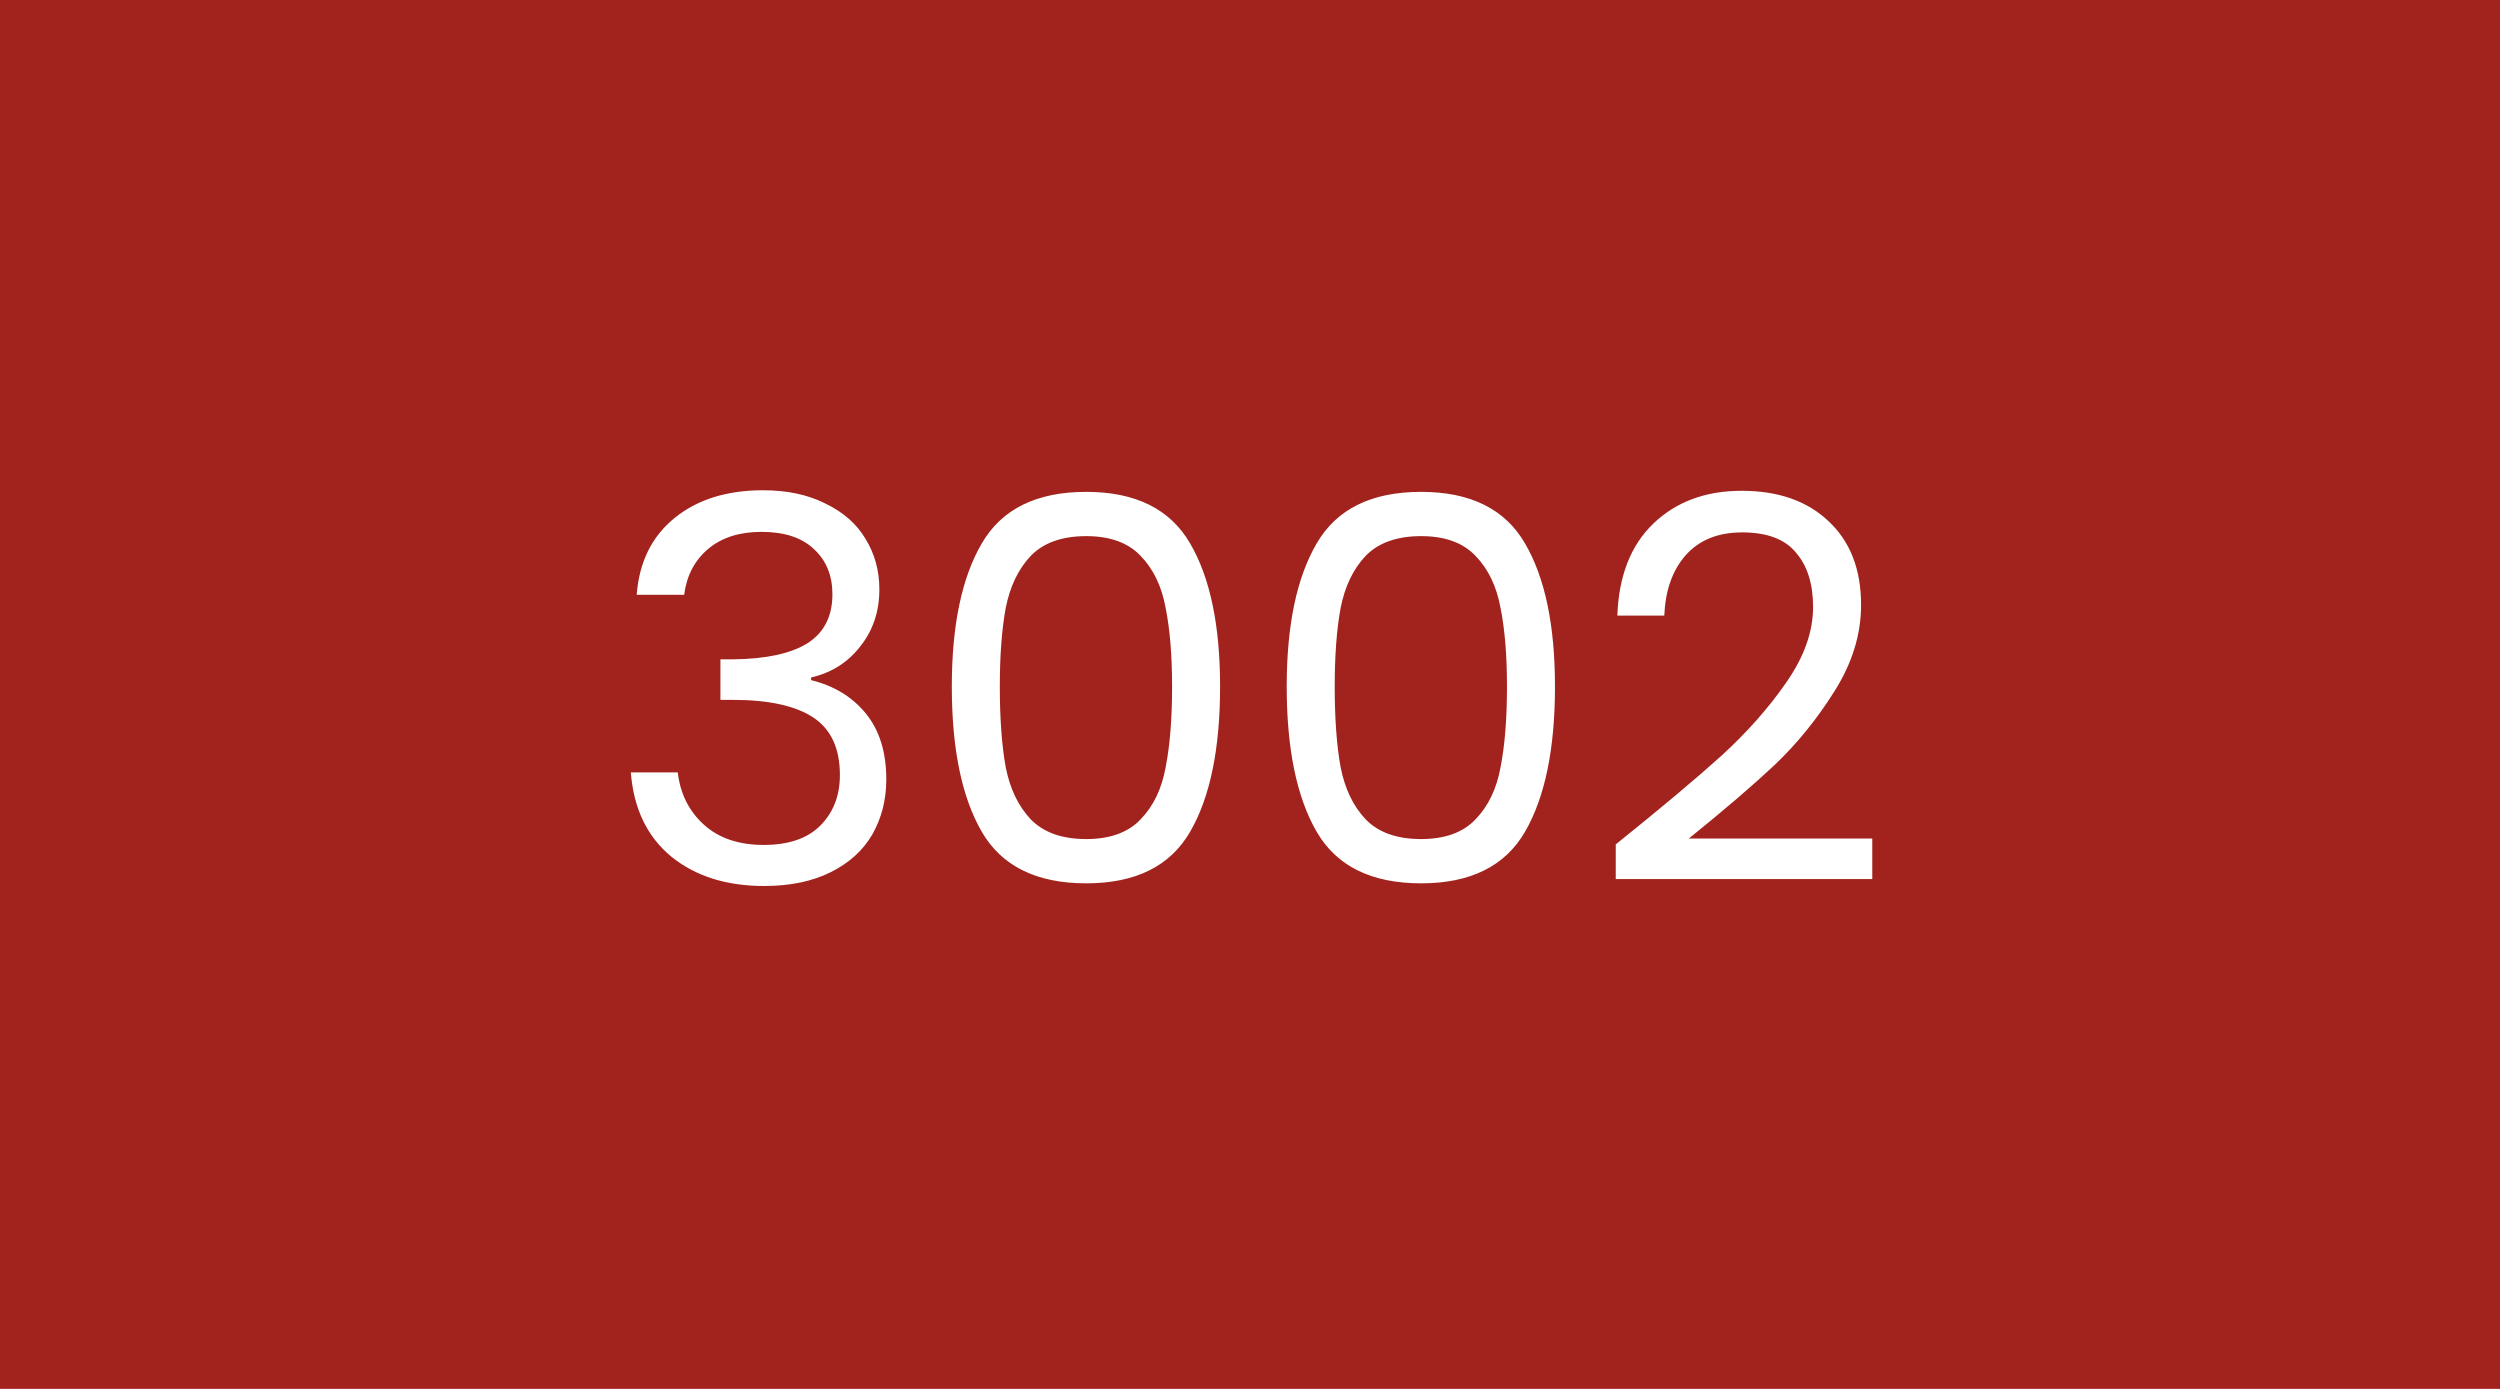 <svg width="450" height="250" viewBox="0 0 450 250" fill="none" xmlns="http://www.w3.org/2000/svg">
<rect width="450" height="250" fill="#A2231D"/>
<path d="M114.604 107.064C115.052 101.176 117.324 96.568 121.42 93.24C125.516 89.912 130.828 88.248 137.356 88.248C141.708 88.248 145.452 89.048 148.588 90.648C151.788 92.184 154.188 94.296 155.788 96.984C157.452 99.672 158.284 102.712 158.284 106.104C158.284 110.072 157.132 113.496 154.828 116.376C152.588 119.256 149.644 121.112 145.996 121.944V122.424C150.156 123.448 153.452 125.464 155.884 128.472C158.316 131.48 159.532 135.416 159.532 140.28C159.532 143.928 158.7 147.224 157.036 150.168C155.372 153.048 152.876 155.32 149.548 156.984C146.22 158.648 142.22 159.48 137.548 159.48C130.764 159.48 125.196 157.72 120.844 154.2C116.492 150.616 114.06 145.56 113.548 139.032H121.996C122.444 142.872 124.012 146.008 126.7 148.44C129.388 150.872 132.972 152.088 137.452 152.088C141.932 152.088 145.324 150.936 147.628 148.632C149.996 146.264 151.18 143.224 151.18 139.512C151.18 134.712 149.58 131.256 146.38 129.144C143.18 127.032 138.348 125.976 131.884 125.976H129.676V118.68H131.98C137.868 118.616 142.316 117.656 145.324 115.8C148.332 113.88 149.836 110.936 149.836 106.968C149.836 103.576 148.716 100.856 146.476 98.808C144.3 96.76 141.164 95.736 137.068 95.736C133.1 95.736 129.9 96.76 127.468 98.808C125.036 100.856 123.596 103.608 123.148 107.064H114.604ZM171.327 123.576C171.327 112.568 173.119 103.992 176.703 97.848C180.287 91.64 186.559 88.536 195.519 88.536C204.415 88.536 210.655 91.64 214.239 97.848C217.823 103.992 219.615 112.568 219.615 123.576C219.615 134.776 217.823 143.48 214.239 149.688C210.655 155.896 204.415 159 195.519 159C186.559 159 180.287 155.896 176.703 149.688C173.119 143.48 171.327 134.776 171.327 123.576ZM210.975 123.576C210.975 118.008 210.591 113.304 209.823 109.464C209.119 105.56 207.615 102.424 205.311 100.056C203.071 97.688 199.807 96.504 195.519 96.504C191.167 96.504 187.839 97.688 185.535 100.056C183.295 102.424 181.791 105.56 181.023 109.464C180.319 113.304 179.967 118.008 179.967 123.576C179.967 129.336 180.319 134.168 181.023 138.072C181.791 141.976 183.295 145.112 185.535 147.48C187.839 149.848 191.167 151.032 195.519 151.032C199.807 151.032 203.071 149.848 205.311 147.48C207.615 145.112 209.119 141.976 209.823 138.072C210.591 134.168 210.975 129.336 210.975 123.576ZM231.608 123.576C231.608 112.568 233.4 103.992 236.984 97.848C240.568 91.64 246.84 88.536 255.8 88.536C264.696 88.536 270.936 91.64 274.52 97.848C278.104 103.992 279.896 112.568 279.896 123.576C279.896 134.776 278.104 143.48 274.52 149.688C270.936 155.896 264.696 159 255.8 159C246.84 159 240.568 155.896 236.984 149.688C233.4 143.48 231.608 134.776 231.608 123.576ZM271.256 123.576C271.256 118.008 270.872 113.304 270.104 109.464C269.4 105.56 267.896 102.424 265.592 100.056C263.352 97.688 260.088 96.504 255.8 96.504C251.448 96.504 248.12 97.688 245.816 100.056C243.576 102.424 242.072 105.56 241.304 109.464C240.6 113.304 240.248 118.008 240.248 123.576C240.248 129.336 240.6 134.168 241.304 138.072C242.072 141.976 243.576 145.112 245.816 147.48C248.12 149.848 251.448 151.032 255.8 151.032C260.088 151.032 263.352 149.848 265.592 147.48C267.896 145.112 269.4 141.976 270.104 138.072C270.872 134.168 271.256 129.336 271.256 123.576ZM290.834 151.992C298.962 145.464 305.33 140.12 309.938 135.96C314.546 131.736 318.418 127.352 321.554 122.808C324.754 118.2 326.354 113.688 326.354 109.272C326.354 105.112 325.33 101.848 323.282 99.48C321.298 97.048 318.066 95.832 313.586 95.832C309.234 95.832 305.842 97.208 303.41 99.96C301.042 102.648 299.762 106.264 299.57 110.808H291.122C291.378 103.64 293.554 98.104 297.65 94.2C301.746 90.296 307.026 88.344 313.49 88.344C320.082 88.344 325.298 90.168 329.138 93.816C333.042 97.464 334.994 102.488 334.994 108.888C334.994 114.2 333.394 119.384 330.194 124.44C327.058 129.432 323.474 133.848 319.442 137.688C315.41 141.464 310.258 145.88 303.986 150.936H337.01V158.232H290.834V151.992Z" fill="white"/>
</svg>
